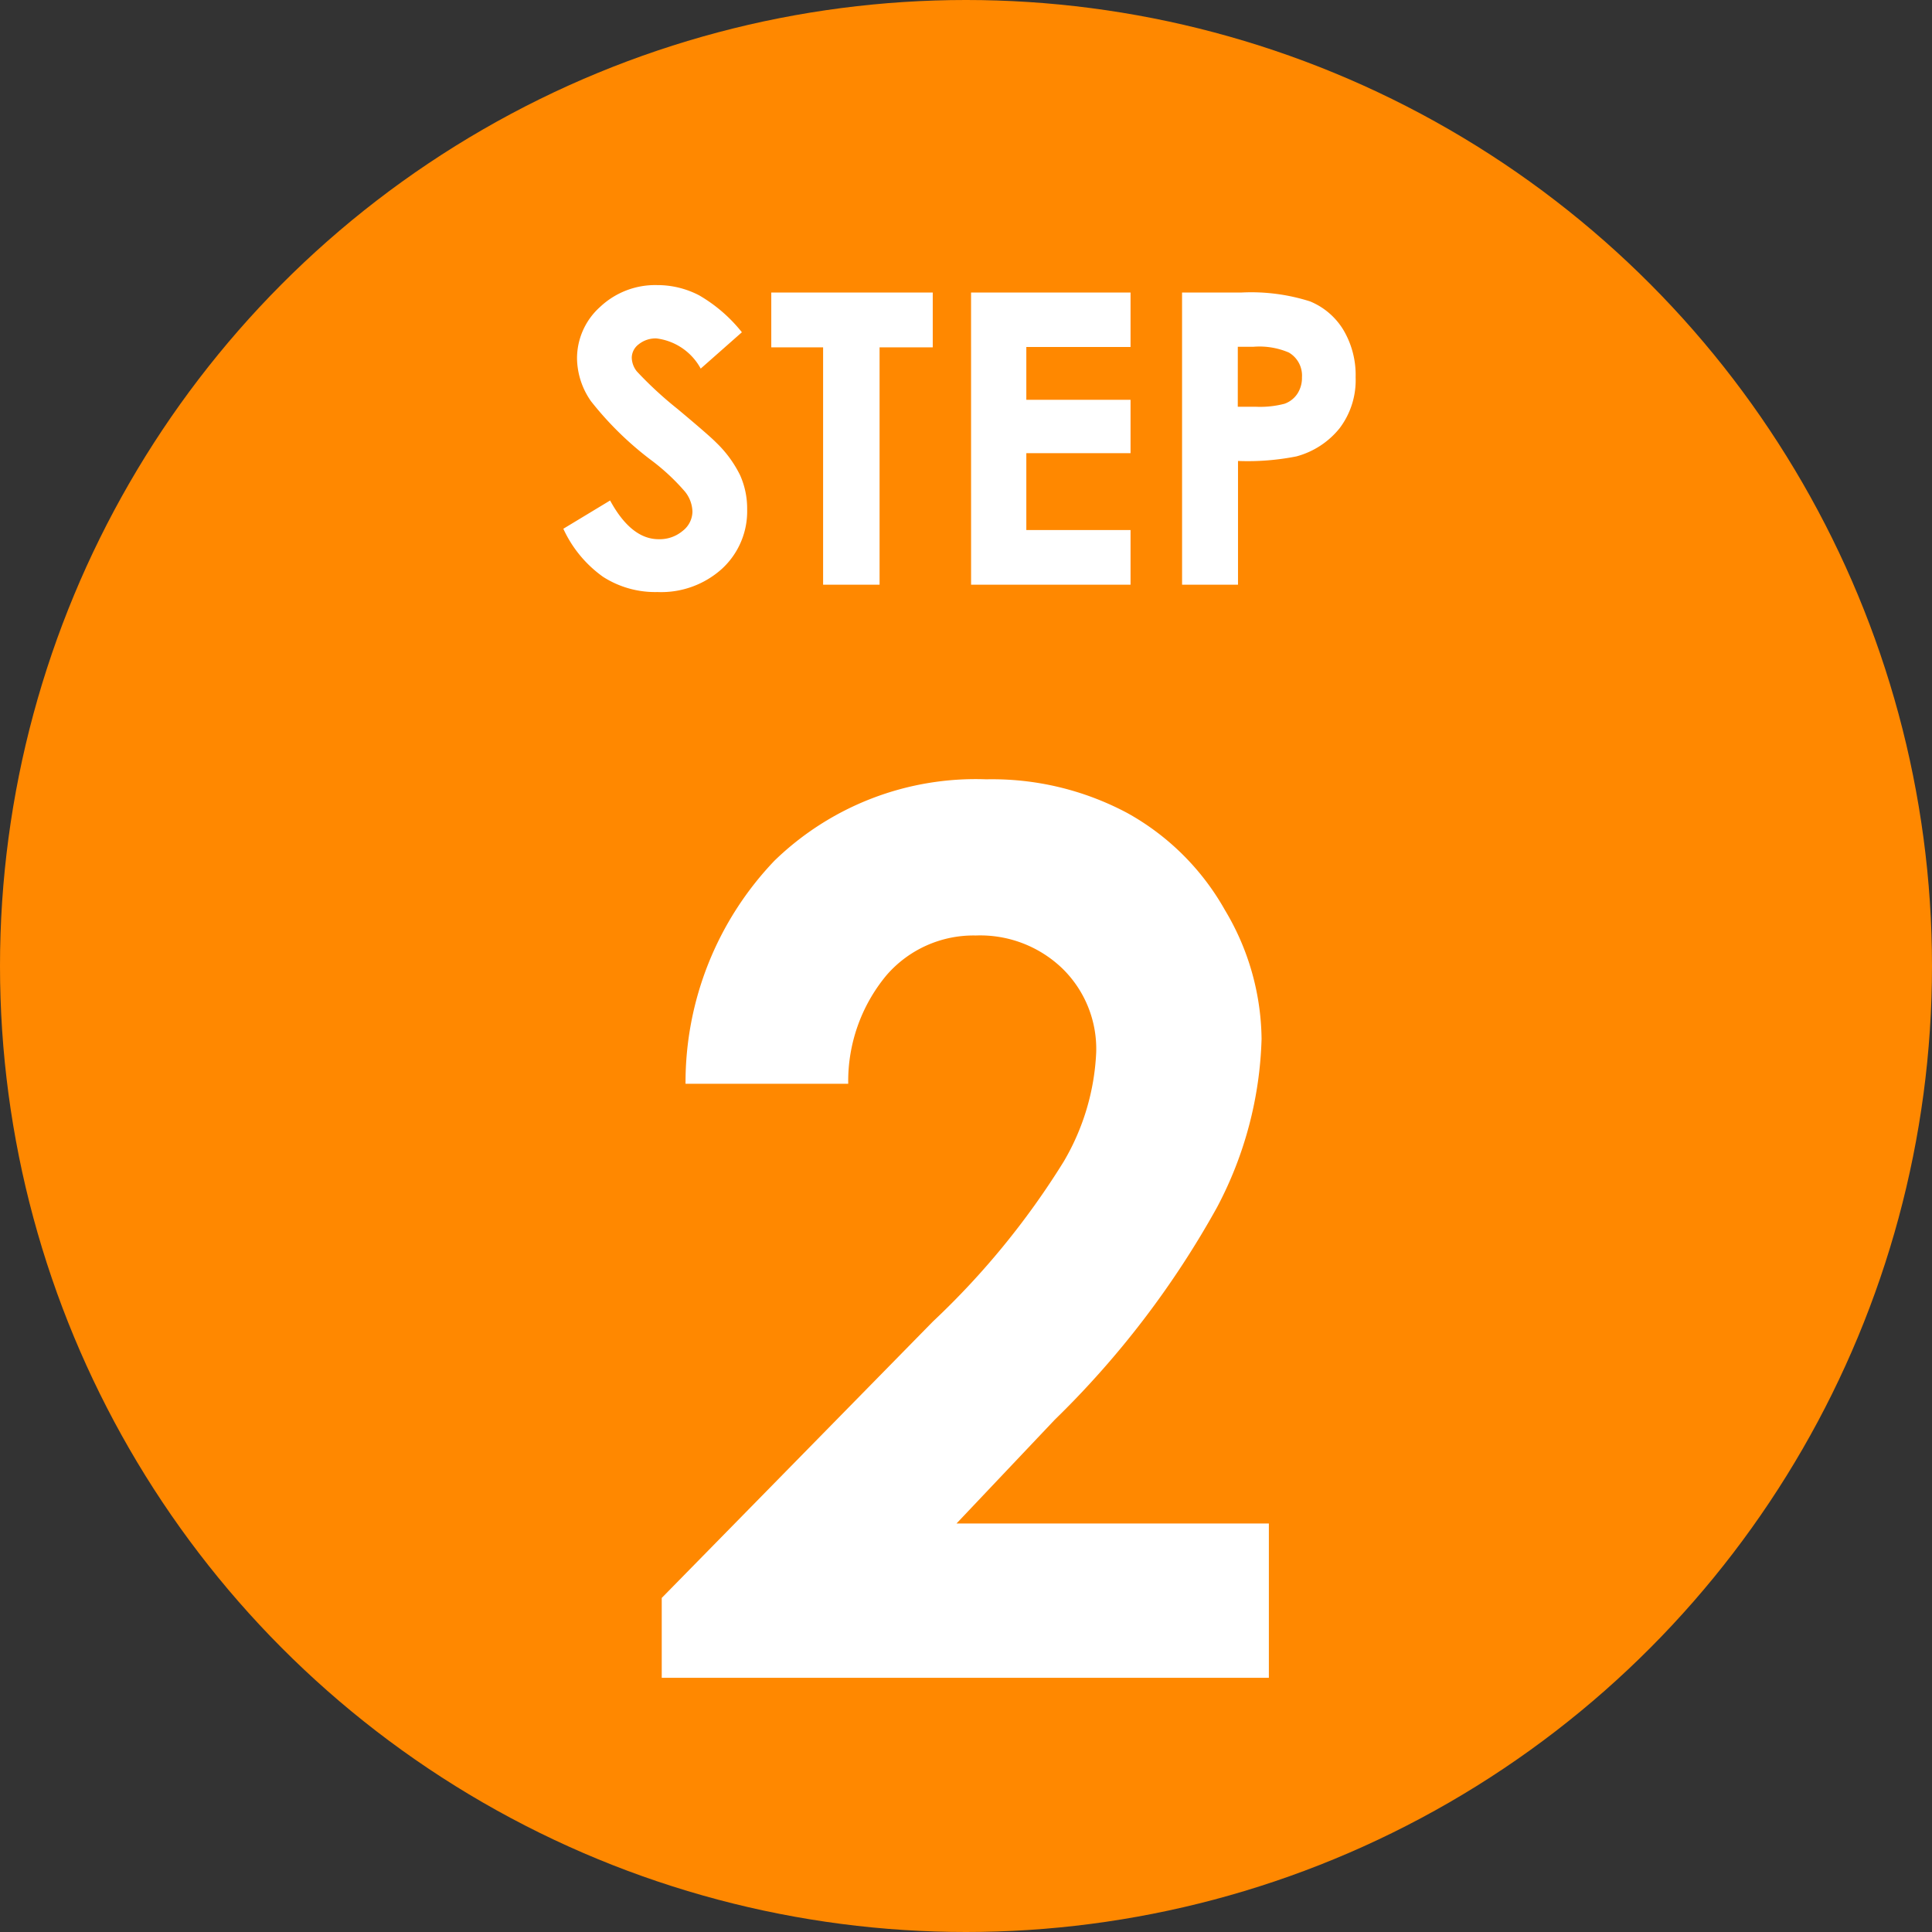<svg xmlns="http://www.w3.org/2000/svg" width="76" height="76" viewBox="0 0 76 76">
  <rect x="0" y="0" width="76" height="76" fill="#333333" stroke="none"/>
  <g id="グループ_13946" data-name="グループ 13946" transform="translate(-512 -5852)">
    <circle id="楕円形_55" data-name="楕円形 55" cx="38" cy="38" r="38" transform="translate(512 5852)" fill="#f80"/>
    <path id="パス_11862" data-name="パス 11862" d="M8.367-23.367h-6.4a12.63,12.63,0,0,1,3.5-8.777,11.369,11.369,0,0,1,8.332-3.2,11.3,11.3,0,0,1,5.543,1.324,9.921,9.921,0,0,1,3.844,3.82,10.042,10.042,0,0,1,1.441,5.074,15.025,15.025,0,0,1-1.747,6.609,36.042,36.042,0,0,1-6.39,8.367L12.627-6.07H24.914V0H1.031V-3.141L11.7-14.016a31.134,31.134,0,0,0,5.145-6.293,9.262,9.262,0,0,0,1.277-4.3A4.421,4.421,0,0,0,16.793-27.9a4.661,4.661,0,0,0-3.41-1.3,4.523,4.523,0,0,0-3.516,1.57A6.517,6.517,0,0,0,8.367-23.367Z" transform="translate(537 5918)" fill="#fff"/>
    <path id="パス_11863" data-name="パス 11863" d="M-8.816-9.93l-1.62,1.43a2.3,2.3,0,0,0-1.738-1.187,1.057,1.057,0,0,0-.7.23.671.671,0,0,0-.274.52.89.89,0,0,0,.2.547,14.863,14.863,0,0,0,1.6,1.477q1.252,1.047,1.518,1.32a4.577,4.577,0,0,1,.943,1.285,3.209,3.209,0,0,1,.278,1.34A3.072,3.072,0,0,1-9.591-.633a3.565,3.565,0,0,1-2.55.922,3.793,3.793,0,0,1-2.139-.6A4.752,4.752,0,0,1-15.84-2.2L-14-3.312q.829,1.523,1.909,1.523a1.406,1.406,0,0,0,.947-.328.976.976,0,0,0,.383-.758,1.308,1.308,0,0,0-.29-.781,8.35,8.35,0,0,0-1.276-1.2,12.867,12.867,0,0,1-2.426-2.363,3,3,0,0,1-.548-1.66,2.715,2.715,0,0,1,.911-2.051,3.161,3.161,0,0,1,2.249-.855,3.548,3.548,0,0,1,1.639.4A5.969,5.969,0,0,1-8.816-9.93Zm1.156-1.562h6.352v2.156H-3.4V0H-5.621V-9.336H-7.66Zm7.859,0H6.473v2.141h-4.1v2.078h4.1v2.1h-4.1v3.023h4.1V0H.2Zm8.3,0h2.32a7.634,7.634,0,0,1,2.715.348,2.761,2.761,0,0,1,1.313,1.125,3.475,3.475,0,0,1,.48,1.863,3.129,3.129,0,0,1-.629,2A3.263,3.263,0,0,1,13-5.047a9.814,9.814,0,0,1-2.3.18V0H8.5ZM10.691-7h.7a3.757,3.757,0,0,0,1.141-.118,1.014,1.014,0,0,0,.5-.388,1.138,1.138,0,0,0,.184-.654,1.046,1.046,0,0,0-.516-.972,2.939,2.939,0,0,0-1.391-.227h-.617Z" transform="translate(550 5875)" fill="#fff"/>
  </g>
</svg>
